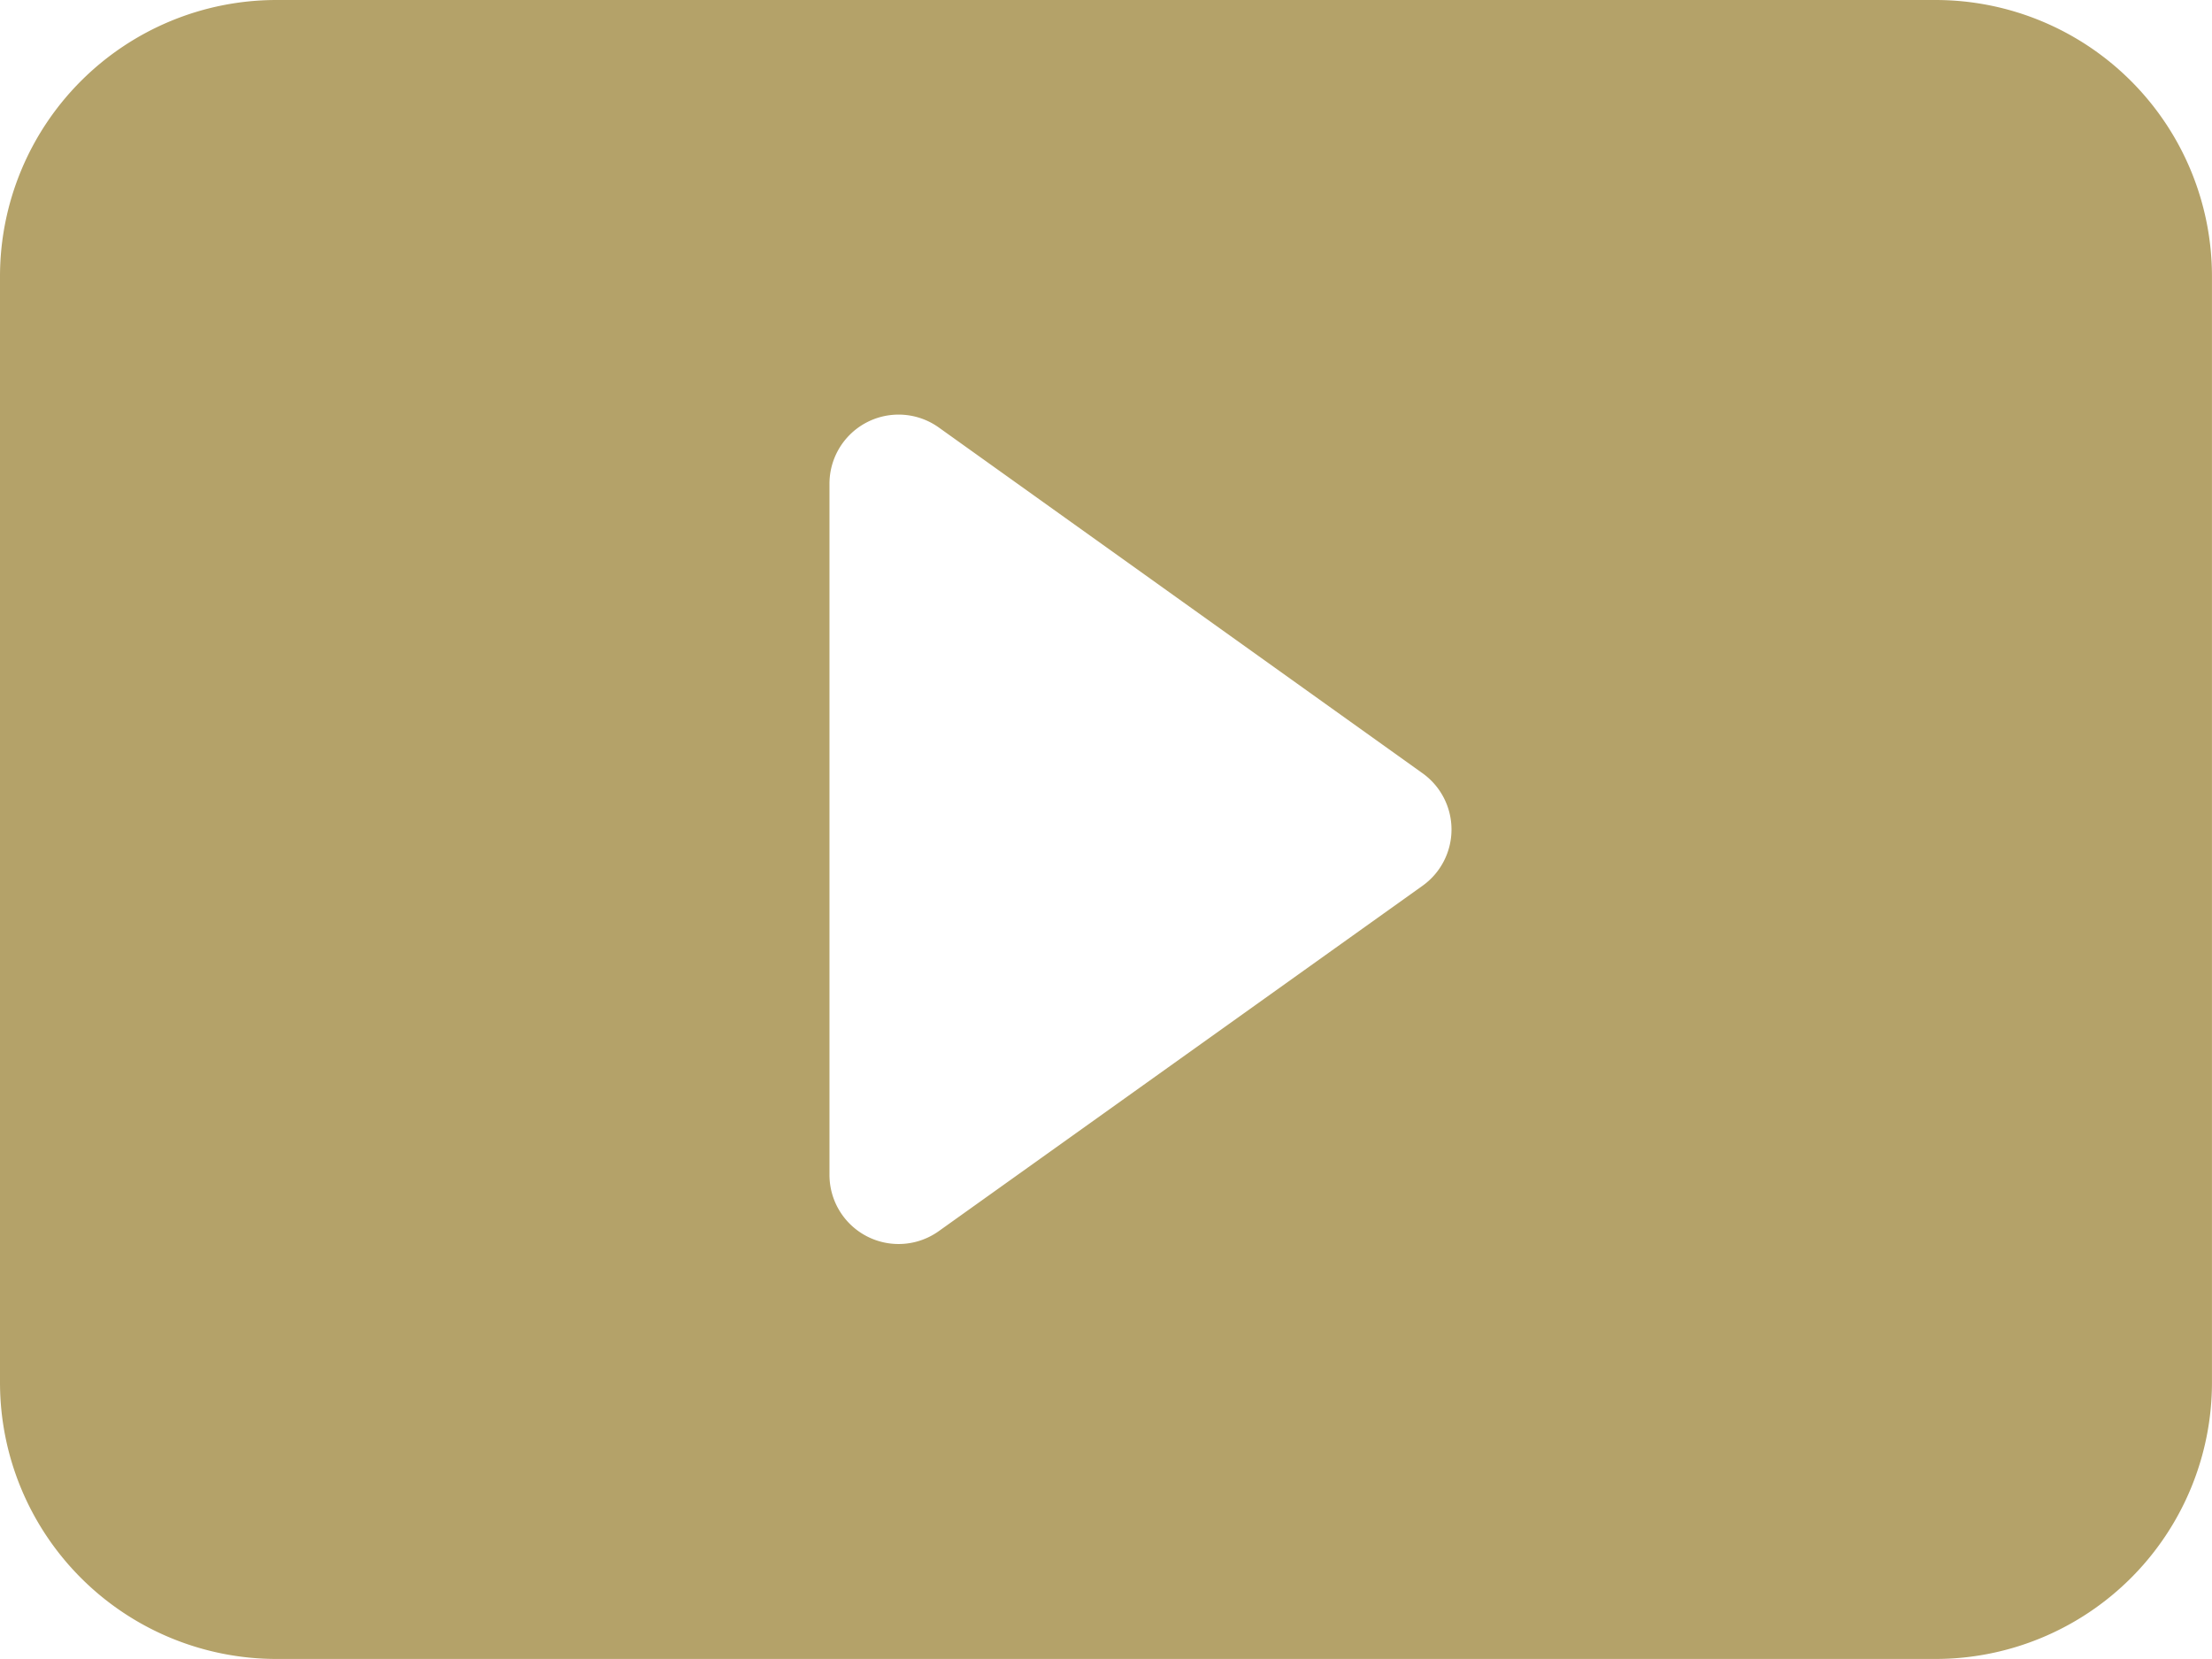 <svg xmlns="http://www.w3.org/2000/svg" width="66.242" height="49.681" viewBox="0 0 66.242 49.681">
  <path id="play-btn-fill" d="M0,43.4V10.28A8.28,8.28,0,0,1,8.28,2H57.961a8.28,8.28,0,0,1,8.28,8.28V43.4a8.28,8.28,0,0,1-8.28,8.28H8.28A8.28,8.28,0,0,1,0,43.4m28.111-28.6a2.07,2.07,0,0,0-3.271,1.685v20.7a2.07,2.07,0,0,0,3.271,1.685L42.6,28.526a2.07,2.07,0,0,0,0-3.37Z" transform="translate(0 -2)" fill="#b4a269"/>
</svg>
